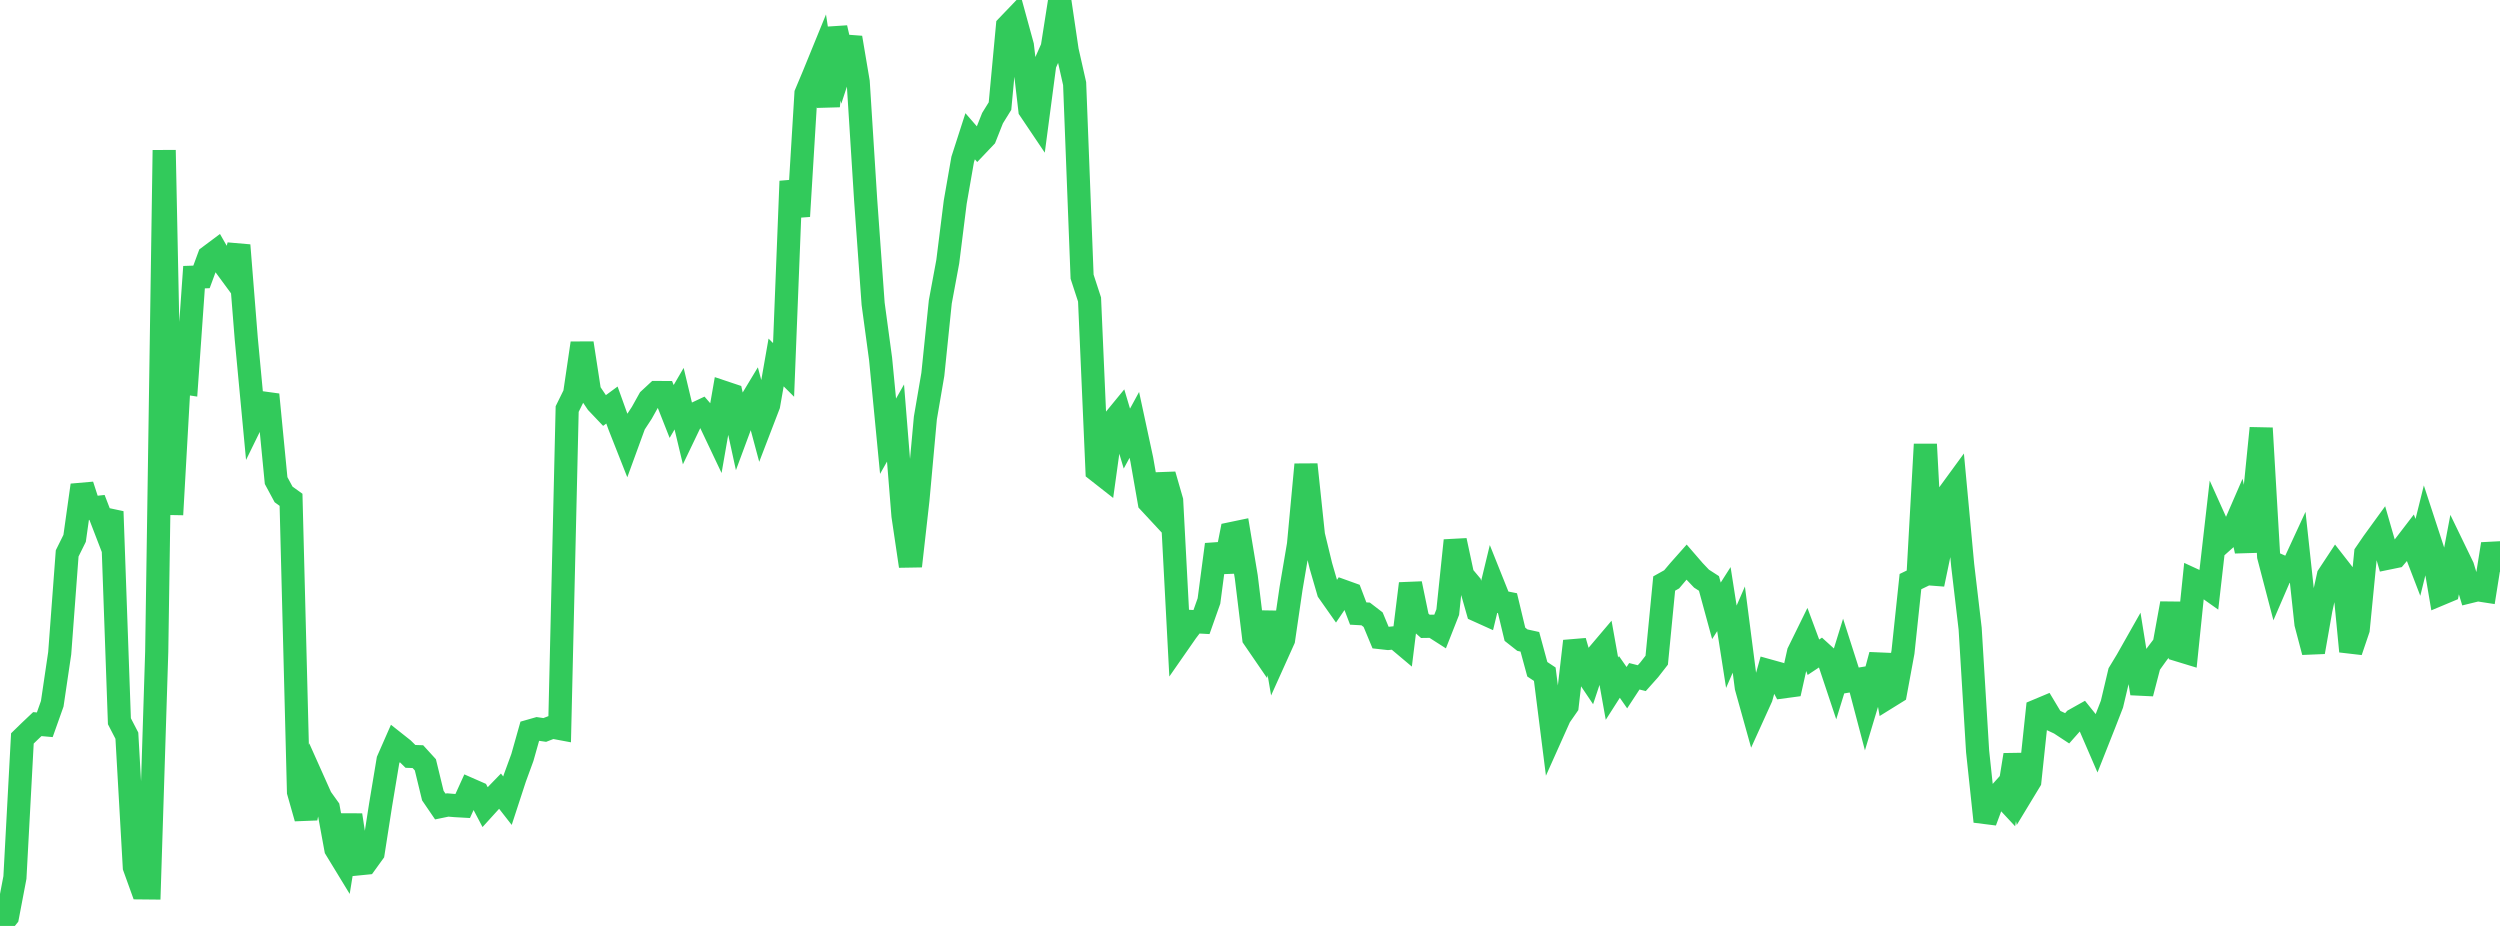 <?xml version="1.0" standalone="no"?>
<!DOCTYPE svg PUBLIC "-//W3C//DTD SVG 1.1//EN" "http://www.w3.org/Graphics/SVG/1.1/DTD/svg11.dtd">

<svg width="135" height="50" viewBox="0 0 135 50" preserveAspectRatio="none" 
  xmlns="http://www.w3.org/2000/svg"
  xmlns:xlink="http://www.w3.org/1999/xlink">


<polyline points="0.0, 50.0 0.403, 49.499 0.806, 47.385 1.209, 39.875 1.612, 39.483 2.015, 39.102 2.418, 39.138 2.821, 38.003 3.224, 35.274 3.627, 29.884 4.03, 29.071 4.433, 26.201 4.836, 27.445 5.239, 27.401 5.642, 28.447 6.045, 27.625 6.448, 38.947 6.851, 39.726 7.254, 46.826 7.657, 47.944 8.06, 47.948 8.463, 35.199 8.866, 8.109 9.269, 27.789 9.672, 20.631 10.075, 20.694 10.478, 14.967 10.881, 14.953 11.284, 13.859 11.687, 13.558 12.09, 14.262 12.493, 14.81 12.896, 13.244 13.299, 18.3 13.701, 22.569 14.104, 21.746 14.507, 21.801 14.91, 25.95 15.313, 26.699 15.716, 26.989 16.119, 42.762 16.522, 44.182 16.925, 42.177 17.328, 43.078 17.731, 43.641 18.134, 45.842 18.537, 46.503 18.94, 44.014 19.343, 46.65 19.746, 46.61 20.149, 46.052 20.552, 43.467 20.955, 41.047 21.358, 40.129 21.761, 40.448 22.164, 40.845 22.567, 40.859 22.97, 41.301 23.373, 42.961 23.776, 43.552 24.179, 43.469 24.582, 43.502 24.985, 43.525 25.388, 42.637 25.791, 42.814 26.194, 43.58 26.597, 43.136 27.0, 42.721 27.403, 43.237 27.806, 42.004 28.209, 40.902 28.612, 39.474 29.015, 39.359 29.418, 39.417 29.821, 39.261 30.224, 39.336 30.627, 22.089 31.03, 21.27 31.433, 18.53 31.836, 21.146 32.239, 21.744 32.642, 22.168 33.045, 21.872 33.448, 22.992 33.851, 24.013 34.254, 22.909 34.657, 22.293 35.06, 21.57 35.463, 21.196 35.866, 21.198 36.269, 22.22 36.672, 21.529 37.075, 23.215 37.478, 22.374 37.881, 22.184 38.284, 22.65 38.687, 23.499 39.09, 21.188 39.493, 21.323 39.896, 23.171 40.299, 22.084 40.701, 21.417 41.104, 22.92 41.507, 21.871 41.91, 19.574 42.313, 19.976 42.716, 9.785 43.119, 11.677 43.522, 5.054 43.925, 4.095 44.328, 3.108 44.731, 5.734 45.134, 1.505 45.537, 3.266 45.94, 2.035 46.343, 4.423 46.746, 10.807 47.149, 16.407 47.552, 19.383 47.955, 23.556 48.358, 22.843 48.761, 27.847 49.164, 30.57 49.567, 26.999 49.97, 22.572 50.373, 20.219 50.776, 16.302 51.179, 14.133 51.582, 10.916 51.985, 8.609 52.388, 7.358 52.791, 7.821 53.194, 7.397 53.597, 6.379 54.0, 5.728 54.403, 1.412 54.806, 0.992 55.209, 2.464 55.612, 5.927 56.015, 6.526 56.418, 3.477 56.821, 2.566 57.224, 0.0 57.627, 2.731 58.03, 4.514 58.433, 14.941 58.836, 16.174 59.239, 25.411 59.642, 25.727 60.045, 22.823 60.448, 22.332 60.851, 23.684 61.254, 22.944 61.657, 24.817 62.06, 27.116 62.463, 27.55 62.866, 25.636 63.269, 27.034 63.672, 34.679 64.075, 34.1 64.478, 33.569 64.881, 33.591 65.284, 32.453 65.687, 29.402 66.09, 30.859 66.493, 28.814 66.896, 28.73 67.299, 31.15 67.701, 34.457 68.104, 35.045 68.507, 33.079 68.91, 35.432 69.313, 34.537 69.716, 31.78 70.119, 29.403 70.522, 25.085 70.925, 28.897 71.328, 30.559 71.731, 31.946 72.134, 32.519 72.537, 31.925 72.94, 32.07 73.343, 33.131 73.746, 33.153 74.149, 33.463 74.552, 34.432 74.955, 34.477 75.358, 34.437 75.761, 34.776 76.164, 31.516 76.567, 33.465 76.97, 33.823 77.373, 33.817 77.776, 34.075 78.179, 33.053 78.582, 29.187 78.985, 31.07 79.388, 31.551 79.791, 32.967 80.194, 33.149 80.597, 31.483 81.0, 32.49 81.403, 32.57 81.806, 34.25 82.209, 34.568 82.612, 34.657 83.015, 36.14 83.418, 36.407 83.821, 39.597 84.224, 38.697 84.627, 38.117 85.03, 34.624 85.433, 36.022 85.836, 36.622 86.239, 35.409 86.642, 34.934 87.045, 37.186 87.448, 36.555 87.851, 37.134 88.254, 36.519 88.657, 36.62 89.06, 36.168 89.463, 35.65 89.866, 31.51 90.269, 31.285 90.672, 30.809 91.075, 30.355 91.478, 30.821 91.881, 31.246 92.284, 31.506 92.687, 32.984 93.09, 32.352 93.493, 34.925 93.896, 33.997 94.299, 37.112 94.701, 38.553 95.104, 37.665 95.507, 36.223 95.91, 36.335 96.313, 37.087 96.716, 37.033 97.119, 35.228 97.522, 34.407 97.925, 35.491 98.328, 35.223 98.731, 35.589 99.134, 36.798 99.537, 35.493 99.94, 36.752 100.343, 36.685 100.746, 38.216 101.149, 36.875 101.552, 35.368 101.955, 37.648 102.358, 37.398 102.761, 35.214 103.164, 31.406 103.567, 31.212 103.97, 23.993 104.373, 31.549 104.776, 29.615 105.179, 26.743 105.582, 26.191 105.985, 30.52 106.388, 33.946 106.791, 40.574 107.194, 44.36 107.597, 43.276 108.0, 42.828 108.403, 43.26 108.806, 40.764 109.209, 42.841 109.612, 42.176 110.015, 38.371 110.418, 38.202 110.821, 38.874 111.224, 39.062 111.627, 39.327 112.03, 38.872 112.433, 38.646 112.836, 39.148 113.239, 40.08 113.642, 39.062 114.045, 38.025 114.448, 36.323 114.851, 35.657 115.254, 34.945 115.657, 37.446 116.06, 35.897 116.463, 35.333 116.866, 34.801 117.269, 32.585 117.672, 35.112 118.075, 35.235 118.478, 31.329 118.881, 31.515 119.284, 31.8 119.687, 28.279 120.09, 29.174 120.493, 28.814 120.896, 27.886 121.299, 29.759 121.701, 27.131 122.104, 23.121 122.507, 30.041 122.91, 31.582 123.313, 30.648 123.716, 30.824 124.119, 29.951 124.522, 33.681 124.925, 35.209 125.328, 32.917 125.731, 31.087 126.134, 30.476 126.537, 30.993 126.94, 35.173 127.343, 33.985 127.746, 29.882 128.149, 29.294 128.552, 28.739 128.955, 30.138 129.358, 30.055 129.761, 29.576 130.164, 29.05 130.567, 30.098 130.97, 28.475 131.373, 29.707 131.776, 32.078 132.179, 31.909 132.582, 29.778 132.985, 30.61 133.388, 31.945 133.791, 31.846 134.194, 31.908 134.597, 29.377 135.0, 30.88" fill="none" stroke="#32ca5b" stroke-width="1.25"/>

</svg>